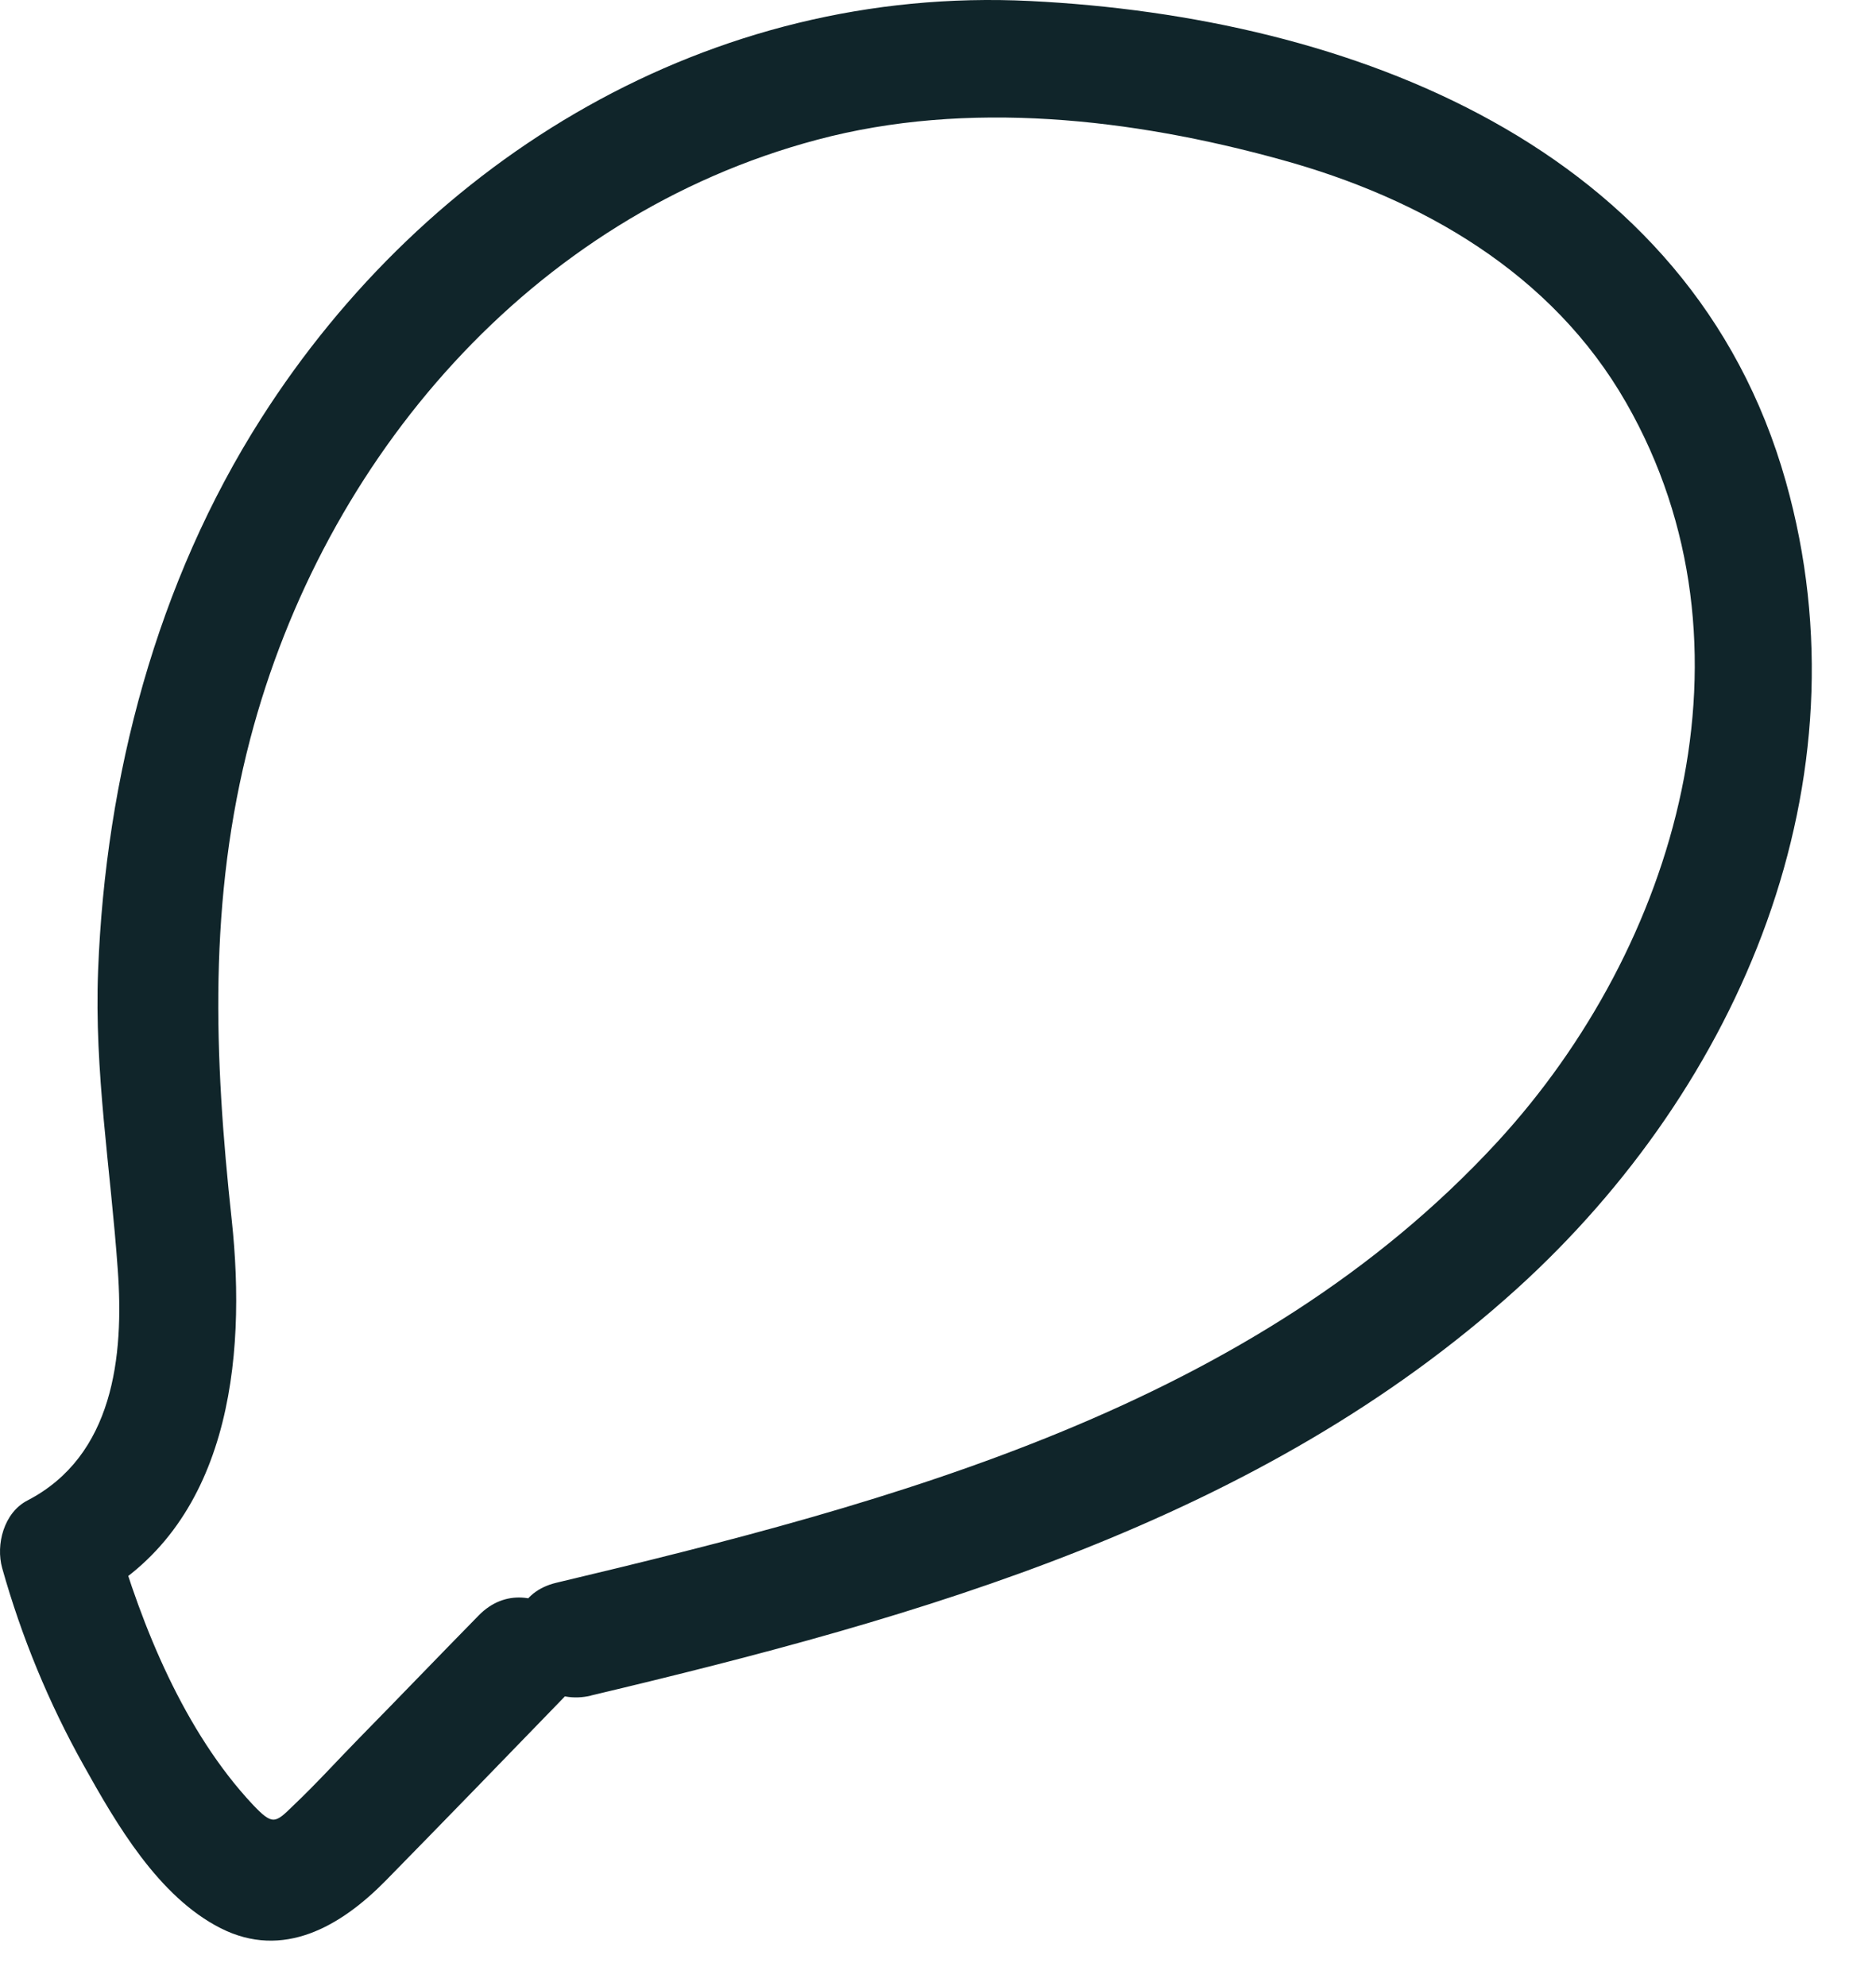 <?xml version="1.0" encoding="utf-8"?>
<svg xmlns="http://www.w3.org/2000/svg" fill="none" height="100%" overflow="visible" preserveAspectRatio="none" style="display: block;" viewBox="0 0 17 18" width="100%">
<path d="M5.355 15.367C8.346 14.656 11.412 13.792 13.746 11.68C15.772 9.843 16.948 7.081 16.183 4.365C15.325 1.32 12.234 0.152 9.333 0.009C6.431 -0.134 3.869 1.435 2.368 3.79C1.418 5.28 0.957 7.041 0.889 8.796C0.853 9.711 1.003 10.597 1.067 11.505C1.125 12.294 1.028 13.195 0.249 13.599C0.035 13.709 -0.04 13.999 0.02 14.213C0.195 14.835 0.442 15.435 0.756 15.996C1.053 16.529 1.435 17.19 2 17.476C2.565 17.762 3.086 17.462 3.497 17.043C4.04 16.489 4.576 15.936 5.116 15.378C5.598 14.882 4.816 14.149 4.337 14.642C3.976 15.01 3.619 15.382 3.258 15.75C3.058 15.954 2.865 16.168 2.658 16.364C2.493 16.525 2.472 16.547 2.289 16.354C1.671 15.693 1.285 14.746 1.042 13.892L0.814 14.506C2.082 13.849 2.236 12.326 2.1 11.058C1.939 9.575 1.886 8.153 2.268 6.695C2.936 4.151 4.812 1.957 7.403 1.267C8.768 0.902 10.258 1.074 11.605 1.446C12.881 1.796 14.064 2.475 14.736 3.65C16.001 5.859 15.197 8.578 13.571 10.347C11.362 12.748 8.103 13.617 5.041 14.345C4.369 14.506 4.691 15.528 5.359 15.367H5.355Z" fill="#10252A" id="Vector"/>
</svg>